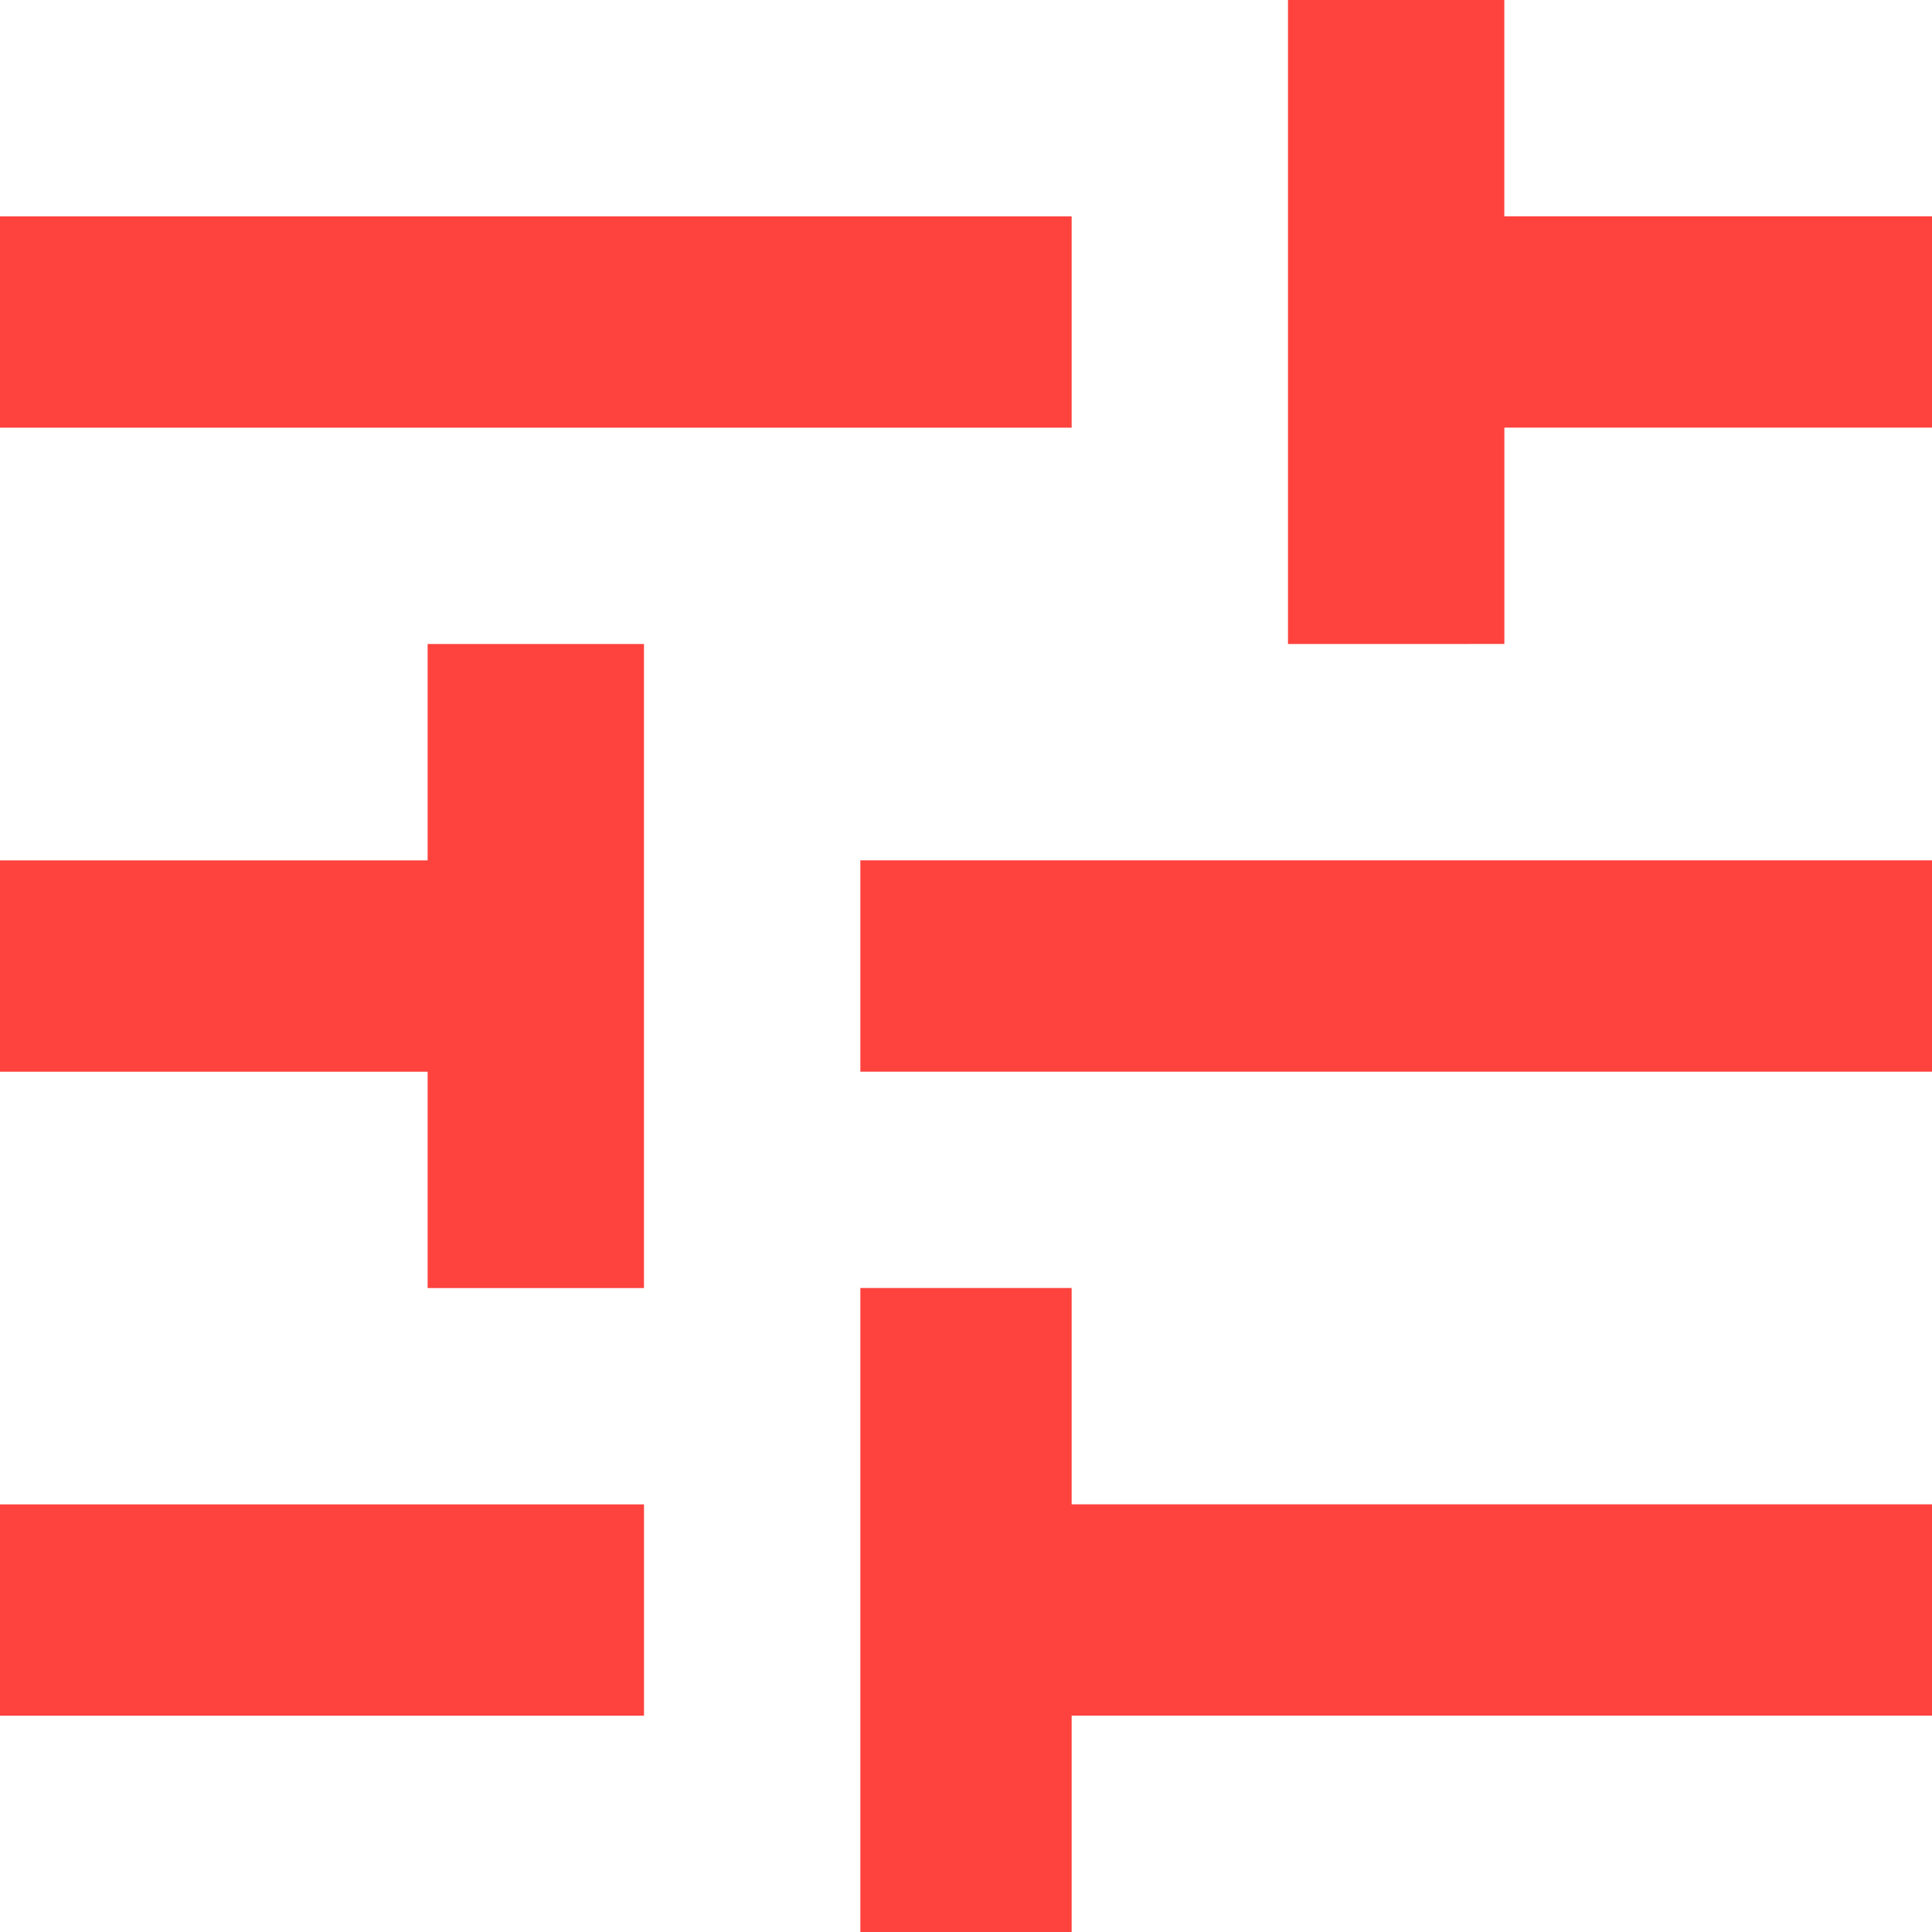 <svg xmlns="http://www.w3.org/2000/svg" width="38" height="38" viewBox="0 0 38 38"><defs><style>.a{fill:#fe423d;}</style></defs><path class="a" d="M-18.75-7.911H-6.083v4.156H-18.75Zm0-25.333H2.328v4.156H-18.75ZM2.328.5H-1.828V-12.167H2.328v4.255H19.25v4.156H2.328ZM-10.339-24.833h4.255v12.667h-4.255v-4.255H-18.75v-4.156h8.411ZM19.25-16.422H-1.828v-4.156H19.25ZM6.583-24.833V-37.5h4.255v4.255H19.25v4.156H10.839v4.255Z" transform="translate(18.75 37.5)"/></svg>